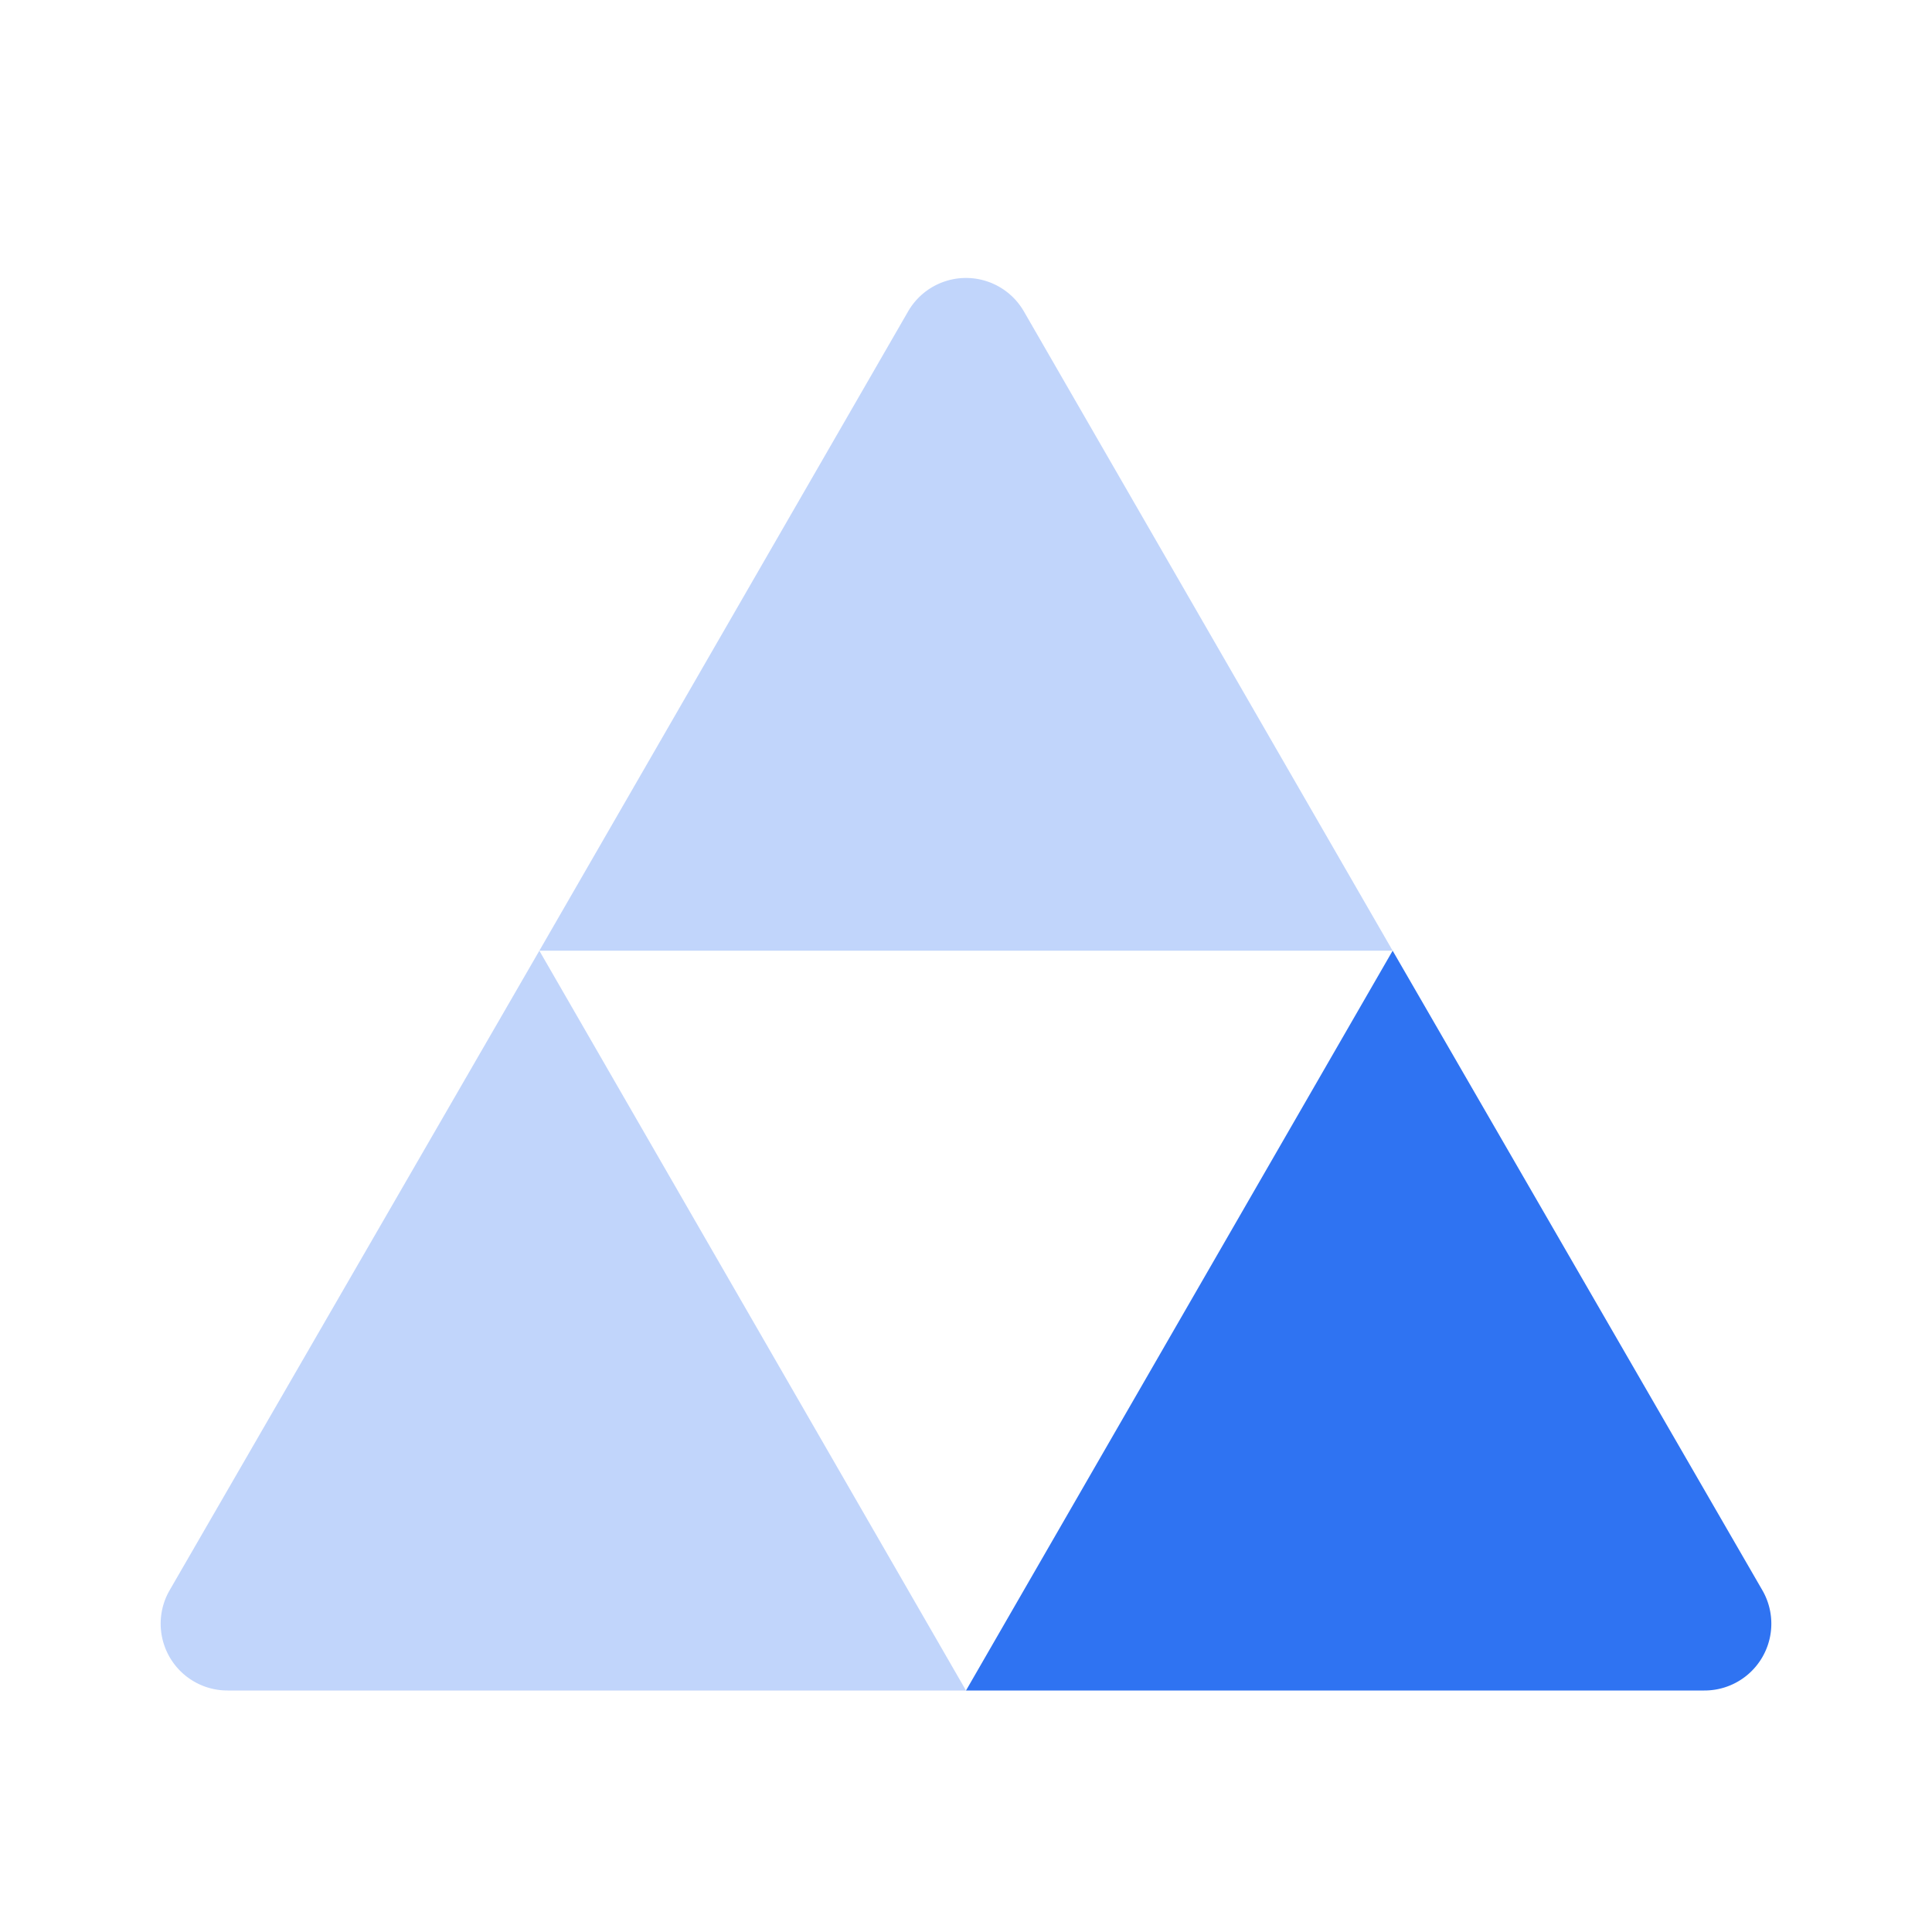 <svg xmlns="http://www.w3.org/2000/svg" fill="#2f73f2" viewBox="0 0 24 24"><defs><style>.cls-1{opacity:0.3;}</style></defs><g id="Abstract_Elements" data-name="Abstract Elements"><g id="abs001-049"><g id="abs011-020"><g id="abs020"><path d="M17.3,11.81,12,21h9.17a.83.83,0,0,0,.72-1.25Z"/><path class="cls-1" d="M12,21H2.83a.83.83,0,0,1-.72-1.25L6.7,11.81ZM11.28,3.87,6.7,11.81H17.3L12.72,3.87A.83.83,0,0,0,11.28,3.87Z"/></g></g></g></g></svg>